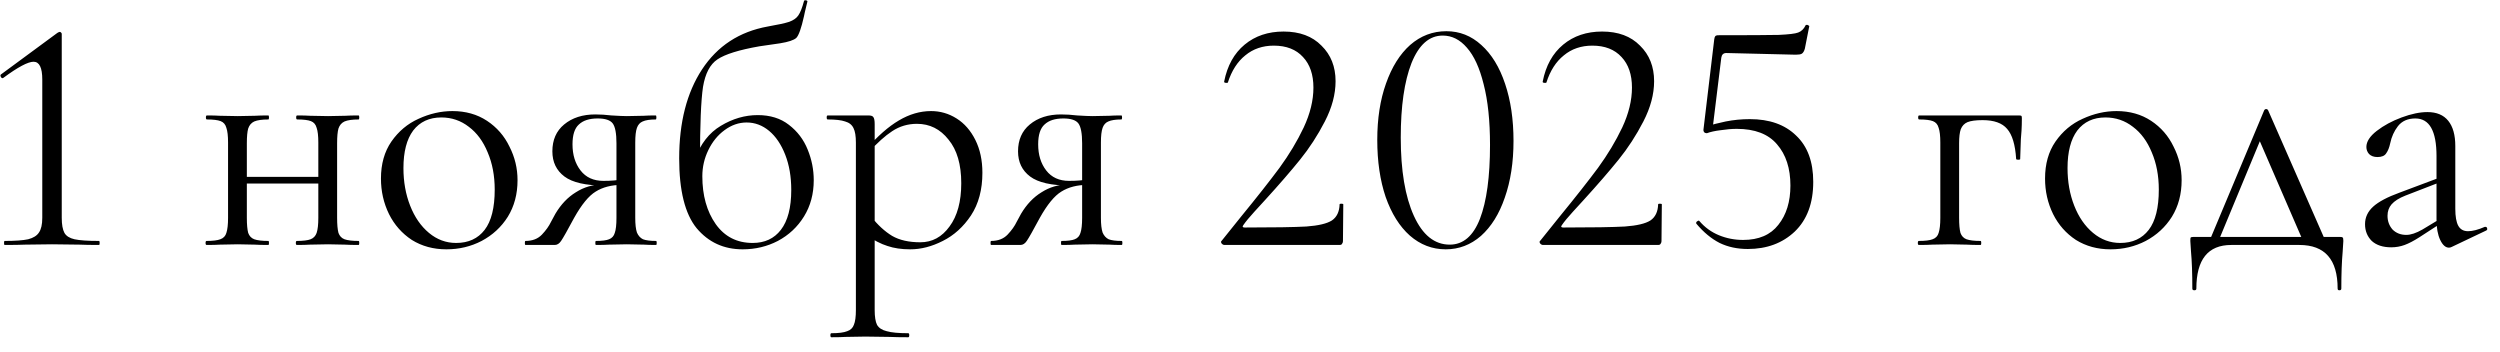 <?xml version="1.0" encoding="UTF-8"?> <svg xmlns="http://www.w3.org/2000/svg" width="149" height="21" viewBox="0 0 149 21" fill="none"><path d="M0.28 14.6C0.253 14.6 0.24 14.56 0.24 14.48C0.24 14.4 0.253 14.36 0.28 14.36C0.907 14.36 1.373 14.327 1.68 14.26C1.987 14.18 2.2 14.047 2.32 13.86C2.453 13.673 2.52 13.38 2.52 12.98V4.74C2.52 4.033 2.347 3.68 2 3.68C1.667 3.68 1.067 4 0.2 4.64L0.16 4.66C0.107 4.66 0.067 4.627 0.04 4.56C0.013 4.493 0.027 4.447 0.08 4.42L3.42 1.96C3.487 1.92 3.533 1.9 3.56 1.9C3.587 1.9 3.613 1.913 3.64 1.94C3.667 1.967 3.68 1.993 3.68 2.02V12.98C3.68 13.38 3.733 13.68 3.84 13.88C3.947 14.067 4.147 14.193 4.44 14.26C4.747 14.327 5.233 14.36 5.9 14.36C5.927 14.36 5.94 14.4 5.94 14.48C5.94 14.56 5.927 14.6 5.9 14.6C5.407 14.6 5.02 14.593 4.74 14.58L3.1 14.56L1.5 14.58C1.207 14.593 0.8 14.6 0.28 14.6ZM14.112 10.54H19.492V10.94H14.112V10.54ZM13.592 8.5C13.592 8.1 13.559 7.807 13.492 7.62C13.439 7.42 13.326 7.287 13.152 7.22C12.979 7.153 12.706 7.12 12.332 7.12C12.292 7.12 12.272 7.08 12.272 7C12.272 6.92 12.292 6.88 12.332 6.88C12.666 6.88 12.926 6.887 13.112 6.9L14.172 6.92L15.192 6.9C15.392 6.887 15.659 6.88 15.992 6.88C16.019 6.88 16.032 6.92 16.032 7C16.032 7.08 16.019 7.12 15.992 7.12C15.619 7.12 15.339 7.16 15.152 7.24C14.979 7.32 14.859 7.46 14.792 7.66C14.739 7.847 14.712 8.14 14.712 8.54V12.98C14.712 13.38 14.739 13.68 14.792 13.88C14.859 14.067 14.979 14.193 15.152 14.26C15.339 14.327 15.619 14.36 15.992 14.36C16.019 14.36 16.032 14.4 16.032 14.48C16.032 14.56 16.019 14.6 15.992 14.6C15.646 14.6 15.372 14.593 15.172 14.58L14.172 14.56L13.112 14.58C12.926 14.593 12.659 14.6 12.312 14.6C12.272 14.6 12.252 14.56 12.252 14.48C12.252 14.4 12.272 14.36 12.312 14.36C12.686 14.36 12.959 14.327 13.132 14.26C13.319 14.193 13.439 14.067 13.492 13.88C13.559 13.68 13.592 13.38 13.592 12.98V8.5ZM18.972 8.5C18.972 8.1 18.939 7.807 18.872 7.62C18.819 7.42 18.706 7.287 18.532 7.22C18.359 7.153 18.086 7.12 17.712 7.12C17.672 7.12 17.652 7.08 17.652 7C17.652 6.92 17.672 6.88 17.712 6.88C18.046 6.88 18.306 6.887 18.492 6.9L19.552 6.92L20.572 6.9C20.772 6.887 21.039 6.88 21.372 6.88C21.399 6.88 21.412 6.92 21.412 7C21.412 7.08 21.399 7.12 21.372 7.12C20.999 7.12 20.719 7.16 20.532 7.24C20.359 7.32 20.239 7.46 20.172 7.66C20.119 7.847 20.092 8.14 20.092 8.54V12.98C20.092 13.38 20.119 13.68 20.172 13.88C20.239 14.067 20.359 14.193 20.532 14.26C20.719 14.327 20.999 14.36 21.372 14.36C21.399 14.36 21.412 14.4 21.412 14.48C21.412 14.56 21.399 14.6 21.372 14.6C21.026 14.6 20.752 14.593 20.552 14.58L19.552 14.56L18.472 14.58C18.286 14.593 18.026 14.6 17.692 14.6C17.652 14.6 17.632 14.56 17.632 14.48C17.632 14.4 17.652 14.36 17.692 14.36C18.066 14.36 18.339 14.327 18.512 14.26C18.686 14.193 18.806 14.067 18.872 13.88C18.939 13.68 18.972 13.38 18.972 12.98V8.5ZM26.605 14.86C25.831 14.86 25.145 14.673 24.545 14.3C23.958 13.913 23.505 13.4 23.185 12.76C22.865 12.107 22.705 11.4 22.705 10.64C22.705 9.773 22.912 9.04 23.325 8.44C23.752 7.827 24.291 7.373 24.945 7.08C25.611 6.773 26.285 6.62 26.965 6.62C27.752 6.62 28.438 6.813 29.025 7.2C29.611 7.587 30.058 8.1 30.365 8.74C30.685 9.367 30.845 10.033 30.845 10.74C30.845 11.567 30.651 12.293 30.265 12.92C29.878 13.533 29.358 14.013 28.705 14.36C28.065 14.693 27.365 14.86 26.605 14.86ZM27.185 14.48C27.918 14.48 28.485 14.22 28.885 13.7C29.285 13.18 29.485 12.38 29.485 11.3C29.485 10.473 29.345 9.733 29.065 9.08C28.798 8.427 28.425 7.92 27.945 7.56C27.465 7.187 26.918 7 26.305 7C25.585 7 25.025 7.26 24.625 7.78C24.238 8.3 24.045 9.047 24.045 10.02C24.045 10.833 24.178 11.58 24.445 12.26C24.712 12.94 25.085 13.48 25.565 13.88C26.045 14.28 26.585 14.48 27.185 14.48ZM39.101 14.36C39.127 14.36 39.141 14.4 39.141 14.48C39.141 14.56 39.127 14.6 39.101 14.6C38.794 14.6 38.554 14.593 38.381 14.58L37.361 14.56L36.301 14.58C36.114 14.593 35.854 14.6 35.521 14.6C35.494 14.6 35.481 14.56 35.481 14.48C35.481 14.4 35.494 14.36 35.521 14.36C35.881 14.36 36.141 14.327 36.301 14.26C36.474 14.193 36.587 14.067 36.641 13.88C36.708 13.693 36.741 13.393 36.741 12.98V10.98L37.061 11.02C36.447 11.02 35.928 11.153 35.501 11.42C35.087 11.673 34.661 12.193 34.221 12.98C33.821 13.727 33.561 14.187 33.441 14.36C33.334 14.52 33.208 14.6 33.061 14.6H31.321C31.294 14.6 31.281 14.56 31.281 14.48C31.281 14.4 31.294 14.36 31.321 14.36C31.734 14.36 32.061 14.233 32.301 13.98C32.541 13.727 32.721 13.473 32.841 13.22C32.974 12.967 33.061 12.807 33.101 12.74C33.434 12.18 33.841 11.753 34.321 11.46C34.801 11.153 35.321 11 35.881 11L36.021 11.06C34.914 11.06 34.121 10.88 33.641 10.52C33.161 10.16 32.921 9.66 32.921 9.02C32.921 8.34 33.154 7.807 33.621 7.42C34.101 7.02 34.721 6.82 35.481 6.82C35.788 6.82 36.108 6.84 36.441 6.88C36.867 6.907 37.174 6.92 37.361 6.92L38.361 6.9C38.534 6.887 38.774 6.88 39.081 6.88C39.108 6.88 39.121 6.92 39.121 7C39.121 7.08 39.108 7.12 39.081 7.12C38.734 7.12 38.474 7.16 38.301 7.24C38.141 7.307 38.028 7.433 37.961 7.62C37.894 7.807 37.861 8.1 37.861 8.5V12.98C37.861 13.367 37.894 13.66 37.961 13.86C38.041 14.047 38.161 14.18 38.321 14.26C38.494 14.327 38.754 14.36 39.101 14.36ZM34.121 8.6C34.121 9.227 34.281 9.747 34.601 10.16C34.921 10.573 35.374 10.78 35.961 10.78C36.428 10.78 36.814 10.747 37.121 10.68L36.741 10.84V8.54C36.741 7.953 36.667 7.56 36.521 7.36C36.374 7.16 36.074 7.06 35.621 7.06C35.127 7.06 34.754 7.18 34.501 7.42C34.248 7.647 34.121 8.04 34.121 8.6ZM44.259 14.86C43.139 14.86 42.225 14.44 41.519 13.6C40.825 12.747 40.479 11.36 40.479 9.44C40.479 7.293 40.932 5.527 41.839 4.14C42.759 2.74 44.065 1.887 45.759 1.58C46.372 1.473 46.799 1.38 47.039 1.3C47.292 1.207 47.472 1.08 47.579 0.92C47.699 0.747 47.812 0.46 47.919 0.06C47.932 0.02 47.972 0.007 48.039 0.02C48.105 0.033 48.132 0.06 48.119 0.1C47.985 0.647 47.919 0.933 47.919 0.96C47.759 1.68 47.605 2.113 47.459 2.26C47.312 2.393 46.992 2.5 46.499 2.58C46.019 2.647 45.605 2.707 45.259 2.76C44.045 2.973 43.212 3.233 42.759 3.54C42.319 3.833 42.032 4.38 41.899 5.18C41.779 5.98 41.719 7.447 41.719 9.58L41.419 9.48C41.752 8.573 42.265 7.913 42.959 7.5C43.665 7.073 44.399 6.86 45.159 6.86C45.905 6.86 46.525 7.053 47.019 7.44C47.525 7.827 47.899 8.32 48.139 8.92C48.379 9.507 48.499 10.113 48.499 10.74C48.499 11.553 48.305 12.273 47.919 12.9C47.532 13.527 47.012 14.013 46.359 14.36C45.719 14.693 45.019 14.86 44.259 14.86ZM44.859 14.48C45.579 14.48 46.139 14.22 46.539 13.7C46.952 13.167 47.159 12.373 47.159 11.32C47.159 10.533 47.039 9.833 46.799 9.22C46.559 8.607 46.239 8.133 45.839 7.8C45.439 7.467 44.992 7.3 44.499 7.3C44.032 7.3 43.592 7.453 43.179 7.76C42.779 8.053 42.459 8.447 42.219 8.94C41.979 9.433 41.859 9.953 41.859 10.5C41.859 11.647 42.125 12.6 42.659 13.36C43.192 14.107 43.925 14.48 44.859 14.48ZM49.551 20.1C49.511 20.1 49.491 20.06 49.491 19.98C49.491 19.9 49.511 19.86 49.551 19.86C49.978 19.86 50.291 19.82 50.491 19.74C50.691 19.673 50.825 19.547 50.891 19.36C50.971 19.173 51.011 18.88 51.011 18.48V8.5C51.011 8.113 50.965 7.827 50.871 7.64C50.778 7.44 50.611 7.307 50.371 7.24C50.145 7.16 49.798 7.12 49.331 7.12C49.291 7.12 49.271 7.08 49.271 7C49.271 6.92 49.291 6.88 49.331 6.88H51.751C51.911 6.88 52.011 6.913 52.051 6.98C52.105 7.047 52.131 7.187 52.131 7.4V18.48C52.131 18.88 52.178 19.173 52.271 19.36C52.378 19.547 52.571 19.673 52.851 19.74C53.131 19.82 53.558 19.86 54.131 19.86C54.171 19.86 54.191 19.9 54.191 19.98C54.191 20.06 54.171 20.1 54.131 20.1C53.665 20.1 53.298 20.093 53.031 20.08L51.571 20.06L50.391 20.08C50.191 20.093 49.911 20.1 49.551 20.1ZM54.251 14.86C53.731 14.86 53.278 14.793 52.891 14.66C52.505 14.54 52.078 14.32 51.611 14L51.911 12.9C52.311 13.407 52.731 13.793 53.171 14.06C53.611 14.313 54.171 14.44 54.851 14.44C55.558 14.44 56.138 14.127 56.591 13.5C57.058 12.873 57.291 12.013 57.291 10.92C57.291 9.8 57.038 8.933 56.531 8.32C56.038 7.693 55.411 7.38 54.651 7.38C54.105 7.38 53.611 7.527 53.171 7.82C52.745 8.1 52.291 8.507 51.811 9.04L51.631 8.88C52.311 8.107 52.958 7.54 53.571 7.18C54.198 6.807 54.838 6.62 55.491 6.62C56.038 6.62 56.545 6.767 57.011 7.06C57.478 7.353 57.851 7.78 58.131 8.34C58.411 8.9 58.551 9.553 58.551 10.3C58.551 11.3 58.325 12.147 57.871 12.84C57.418 13.52 56.858 14.027 56.191 14.36C55.538 14.693 54.891 14.86 54.251 14.86ZM66.855 14.36C66.881 14.36 66.895 14.4 66.895 14.48C66.895 14.56 66.881 14.6 66.855 14.6C66.548 14.6 66.308 14.593 66.135 14.58L65.115 14.56L64.055 14.58C63.868 14.593 63.608 14.6 63.275 14.6C63.248 14.6 63.235 14.56 63.235 14.48C63.235 14.4 63.248 14.36 63.275 14.36C63.635 14.36 63.895 14.327 64.055 14.26C64.228 14.193 64.341 14.067 64.395 13.88C64.461 13.693 64.495 13.393 64.495 12.98V10.98L64.815 11.02C64.201 11.02 63.681 11.153 63.255 11.42C62.841 11.673 62.415 12.193 61.975 12.98C61.575 13.727 61.315 14.187 61.195 14.36C61.088 14.52 60.961 14.6 60.815 14.6H59.075C59.048 14.6 59.035 14.56 59.035 14.48C59.035 14.4 59.048 14.36 59.075 14.36C59.488 14.36 59.815 14.233 60.055 13.98C60.295 13.727 60.475 13.473 60.595 13.22C60.728 12.967 60.815 12.807 60.855 12.74C61.188 12.18 61.595 11.753 62.075 11.46C62.555 11.153 63.075 11 63.635 11L63.775 11.06C62.668 11.06 61.875 10.88 61.395 10.52C60.915 10.16 60.675 9.66 60.675 9.02C60.675 8.34 60.908 7.807 61.375 7.42C61.855 7.02 62.475 6.82 63.235 6.82C63.541 6.82 63.861 6.84 64.195 6.88C64.621 6.907 64.928 6.92 65.115 6.92L66.115 6.9C66.288 6.887 66.528 6.88 66.835 6.88C66.861 6.88 66.875 6.92 66.875 7C66.875 7.08 66.861 7.12 66.835 7.12C66.488 7.12 66.228 7.16 66.055 7.24C65.895 7.307 65.781 7.433 65.715 7.62C65.648 7.807 65.615 8.1 65.615 8.5V12.98C65.615 13.367 65.648 13.66 65.715 13.86C65.795 14.047 65.915 14.18 66.075 14.26C66.248 14.327 66.508 14.36 66.855 14.36ZM61.875 8.6C61.875 9.227 62.035 9.747 62.355 10.16C62.675 10.573 63.128 10.78 63.715 10.78C64.181 10.78 64.568 10.747 64.875 10.68L64.495 10.84V8.54C64.495 7.953 64.421 7.56 64.275 7.36C64.128 7.16 63.828 7.06 63.375 7.06C62.881 7.06 62.508 7.18 62.255 7.42C62.001 7.647 61.875 8.04 61.875 8.6ZM72.98 14.6C72.913 14.6 72.853 14.567 72.8 14.5C72.76 14.433 72.767 14.38 72.82 14.34L73.96 12.92C74.92 11.747 75.687 10.773 76.26 10C76.834 9.213 77.314 8.413 77.7 7.6C78.087 6.773 78.28 5.98 78.28 5.22C78.28 4.447 78.073 3.84 77.66 3.4C77.247 2.947 76.667 2.72 75.92 2.72C75.254 2.72 74.687 2.913 74.22 3.3C73.754 3.673 73.407 4.213 73.18 4.92C73.18 4.933 73.153 4.94 73.1 4.94C72.993 4.94 72.947 4.913 72.96 4.86C73.147 3.913 73.553 3.18 74.18 2.66C74.807 2.14 75.58 1.88 76.5 1.88C77.46 1.88 78.213 2.16 78.76 2.72C79.32 3.267 79.6 3.973 79.6 4.84C79.6 5.613 79.387 6.413 78.96 7.24C78.534 8.067 78.04 8.827 77.48 9.52C76.92 10.213 76.227 11.013 75.4 11.92C75.28 12.053 75.067 12.287 74.76 12.62C74.467 12.94 74.247 13.207 74.1 13.42C74.034 13.513 74.06 13.56 74.18 13.56C75.913 13.56 77.14 13.54 77.86 13.5C78.58 13.447 79.087 13.327 79.38 13.14C79.674 12.94 79.827 12.62 79.84 12.18C79.84 12.153 79.874 12.14 79.94 12.14C80.02 12.14 80.06 12.153 80.06 12.18L80.04 14.38C80.04 14.433 80.02 14.487 79.98 14.54C79.954 14.58 79.913 14.6 79.86 14.6H72.98ZM86.165 14.86C85.365 14.86 84.652 14.587 84.025 14.04C83.412 13.493 82.932 12.727 82.585 11.74C82.252 10.753 82.085 9.62 82.085 8.34C82.085 7.073 82.258 5.953 82.605 4.98C82.952 3.993 83.432 3.227 84.045 2.68C84.672 2.133 85.392 1.86 86.205 1.86C86.992 1.86 87.685 2.133 88.285 2.68C88.898 3.227 89.372 4 89.705 5C90.038 5.987 90.205 7.12 90.205 8.4C90.205 9.667 90.032 10.793 89.685 11.78C89.352 12.753 88.878 13.513 88.265 14.06C87.652 14.593 86.952 14.86 86.165 14.86ZM86.405 14.58C87.205 14.58 87.805 14.067 88.205 13.04C88.605 12 88.805 10.533 88.805 8.64C88.805 7.2 88.678 5.993 88.425 5.02C88.185 4.047 87.852 3.32 87.425 2.84C87.012 2.36 86.532 2.12 85.985 2.12C85.185 2.12 84.565 2.667 84.125 3.76C83.698 4.853 83.485 6.333 83.485 8.2C83.485 10.16 83.745 11.713 84.265 12.86C84.785 14.007 85.498 14.58 86.405 14.58ZM91.965 14.6C91.898 14.6 91.838 14.567 91.785 14.5C91.745 14.433 91.751 14.38 91.805 14.34L92.945 12.92C93.905 11.747 94.671 10.773 95.245 10C95.818 9.213 96.298 8.413 96.685 7.6C97.071 6.773 97.265 5.98 97.265 5.22C97.265 4.447 97.058 3.84 96.645 3.4C96.231 2.947 95.651 2.72 94.905 2.72C94.238 2.72 93.671 2.913 93.205 3.3C92.738 3.673 92.391 4.213 92.165 4.92C92.165 4.933 92.138 4.94 92.085 4.94C91.978 4.94 91.931 4.913 91.945 4.86C92.131 3.913 92.538 3.18 93.165 2.66C93.791 2.14 94.565 1.88 95.485 1.88C96.445 1.88 97.198 2.16 97.745 2.72C98.305 3.267 98.585 3.973 98.585 4.84C98.585 5.613 98.371 6.413 97.945 7.24C97.518 8.067 97.025 8.827 96.465 9.52C95.905 10.213 95.211 11.013 94.385 11.92C94.265 12.053 94.051 12.287 93.745 12.62C93.451 12.94 93.231 13.207 93.085 13.42C93.018 13.513 93.045 13.56 93.165 13.56C94.898 13.56 96.125 13.54 96.845 13.5C97.565 13.447 98.071 13.327 98.365 13.14C98.658 12.94 98.811 12.62 98.825 12.18C98.825 12.153 98.858 12.14 98.925 12.14C99.005 12.14 99.045 12.153 99.045 12.18L99.025 14.38C99.025 14.433 99.005 14.487 98.965 14.54C98.938 14.58 98.898 14.6 98.845 14.6H91.965ZM101.729 7.94C101.663 7.94 101.609 7.92 101.569 7.88C101.529 7.827 101.516 7.767 101.529 7.7L102.169 2.34C102.183 2.247 102.203 2.187 102.229 2.16C102.256 2.12 102.323 2.1 102.429 2.1C104.229 2.1 105.423 2.093 106.009 2.08C106.609 2.053 106.996 2.007 107.169 1.94C107.356 1.873 107.503 1.733 107.609 1.52C107.609 1.493 107.636 1.48 107.689 1.48C107.729 1.48 107.763 1.493 107.789 1.52C107.829 1.533 107.843 1.553 107.829 1.58L107.569 2.9C107.529 3.047 107.469 3.147 107.389 3.2C107.323 3.24 107.203 3.26 107.029 3.26L102.889 3.16C102.716 3.16 102.616 3.253 102.589 3.44L102.069 7.68L101.729 7.94ZM101.289 13.18C101.609 13.553 101.996 13.833 102.449 14.02C102.903 14.207 103.383 14.3 103.889 14.3C104.823 14.3 105.523 14 105.989 13.4C106.469 12.8 106.709 12.02 106.709 11.06C106.709 10.033 106.443 9.213 105.909 8.6C105.389 7.987 104.589 7.68 103.509 7.68C103.216 7.68 102.896 7.707 102.549 7.76C102.216 7.8 101.943 7.86 101.729 7.94C101.716 7.94 101.709 7.927 101.709 7.9C101.709 7.833 101.716 7.767 101.729 7.7C101.756 7.62 101.776 7.56 101.789 7.52C102.043 7.427 102.396 7.333 102.849 7.24C103.316 7.147 103.796 7.1 104.289 7.1C105.463 7.1 106.383 7.427 107.049 8.08C107.729 8.72 108.069 9.64 108.069 10.84C108.069 12.107 107.703 13.093 106.969 13.8C106.236 14.493 105.303 14.84 104.169 14.84C103.543 14.84 102.983 14.72 102.489 14.48C101.996 14.227 101.536 13.847 101.109 13.34L101.089 13.3C101.089 13.247 101.116 13.207 101.169 13.18C101.223 13.14 101.263 13.14 101.289 13.18ZM120.343 6.88C120.423 6.88 120.47 6.893 120.483 6.92C120.496 6.933 120.503 6.98 120.503 7.06C120.503 7.327 120.496 7.567 120.483 7.78C120.47 7.98 120.456 8.153 120.443 8.3L120.403 9.48C120.403 9.507 120.363 9.52 120.283 9.52C120.216 9.52 120.176 9.507 120.163 9.48C120.11 8.627 119.93 8.027 119.623 7.68C119.33 7.333 118.843 7.16 118.163 7.16C117.763 7.16 117.463 7.2 117.263 7.28C117.076 7.36 116.943 7.5 116.863 7.7C116.796 7.887 116.763 8.167 116.763 8.54V12.98C116.763 13.38 116.79 13.68 116.843 13.88C116.91 14.067 117.03 14.193 117.203 14.26C117.39 14.327 117.67 14.36 118.043 14.36C118.07 14.36 118.083 14.4 118.083 14.48C118.083 14.56 118.07 14.6 118.043 14.6C117.696 14.6 117.423 14.593 117.223 14.58L116.223 14.56L115.163 14.58C114.976 14.593 114.71 14.6 114.363 14.6C114.323 14.6 114.303 14.56 114.303 14.48C114.303 14.4 114.323 14.36 114.363 14.36C114.736 14.36 115.01 14.327 115.183 14.26C115.37 14.193 115.49 14.067 115.543 13.88C115.61 13.68 115.643 13.38 115.643 12.98V8.5C115.643 8.1 115.61 7.807 115.543 7.62C115.49 7.42 115.376 7.287 115.203 7.22C115.03 7.153 114.756 7.12 114.383 7.12C114.343 7.12 114.323 7.08 114.323 7C114.323 6.92 114.343 6.88 114.383 6.88H120.343ZM125.785 14.86C125.011 14.86 124.325 14.673 123.725 14.3C123.138 13.913 122.685 13.4 122.365 12.76C122.045 12.107 121.885 11.4 121.885 10.64C121.885 9.773 122.091 9.04 122.505 8.44C122.931 7.827 123.471 7.373 124.125 7.08C124.791 6.773 125.465 6.62 126.145 6.62C126.931 6.62 127.618 6.813 128.205 7.2C128.791 7.587 129.238 8.1 129.545 8.74C129.865 9.367 130.025 10.033 130.025 10.74C130.025 11.567 129.831 12.293 129.445 12.92C129.058 13.533 128.538 14.013 127.885 14.36C127.245 14.693 126.545 14.86 125.785 14.86ZM126.365 14.48C127.098 14.48 127.665 14.22 128.065 13.7C128.465 13.18 128.665 12.38 128.665 11.3C128.665 10.473 128.525 9.733 128.245 9.08C127.978 8.427 127.605 7.92 127.125 7.56C126.645 7.187 126.098 7 125.485 7C124.765 7 124.205 7.26 123.805 7.78C123.418 8.3 123.225 9.047 123.225 10.02C123.225 10.833 123.358 11.58 123.625 12.26C123.891 12.94 124.265 13.48 124.745 13.88C125.225 14.28 125.765 14.48 126.365 14.48ZM134.943 6.58C134.97 6.527 135.01 6.5 135.063 6.5C135.117 6.5 135.157 6.527 135.183 6.58L138.703 14.6H137.363L134.583 8.18L135.043 7.56L132.123 14.6H131.583L134.943 6.58ZM130.663 17.2C130.663 16.307 130.637 15.567 130.583 14.98C130.557 14.66 130.543 14.453 130.543 14.36C130.543 14.24 130.55 14.173 130.563 14.16C130.59 14.133 130.65 14.12 130.743 14.12H139.463C139.557 14.12 139.61 14.133 139.623 14.16C139.65 14.173 139.663 14.24 139.663 14.36C139.663 14.44 139.65 14.653 139.623 15C139.57 15.587 139.543 16.32 139.543 17.2C139.543 17.267 139.503 17.3 139.423 17.3C139.357 17.3 139.323 17.267 139.323 17.2C139.323 15.467 138.563 14.6 137.043 14.6H132.983C131.597 14.6 130.903 15.467 130.903 17.2C130.903 17.267 130.863 17.3 130.783 17.3C130.703 17.3 130.663 17.267 130.663 17.2ZM146.116 14.72C146.063 14.747 146.01 14.76 145.956 14.76C145.756 14.76 145.583 14.607 145.436 14.3C145.29 13.993 145.216 13.587 145.216 13.08V9.3C145.216 7.807 144.796 7.06 143.956 7.06C143.503 7.06 143.156 7.213 142.916 7.52C142.69 7.813 142.536 8.153 142.456 8.54C142.403 8.793 142.323 8.993 142.216 9.14C142.123 9.287 141.95 9.36 141.696 9.36C141.483 9.36 141.316 9.3 141.196 9.18C141.09 9.06 141.036 8.92 141.036 8.76C141.036 8.44 141.243 8.12 141.656 7.8C142.07 7.48 142.563 7.213 143.136 7C143.71 6.787 144.223 6.68 144.676 6.68C145.223 6.68 145.636 6.853 145.916 7.2C146.196 7.547 146.336 8.047 146.336 8.7V12.44C146.336 12.907 146.396 13.247 146.516 13.46C146.636 13.673 146.83 13.78 147.096 13.78C147.363 13.78 147.696 13.693 148.096 13.52H148.136C148.19 13.52 148.223 13.553 148.236 13.62C148.25 13.673 148.23 13.713 148.176 13.74L146.116 14.72ZM142.516 14.74C142.023 14.74 141.636 14.613 141.356 14.36C141.09 14.093 140.956 13.76 140.956 13.36C140.956 12.96 141.116 12.613 141.436 12.32C141.756 12.027 142.283 11.747 143.016 11.48L145.416 10.58L145.476 10.84L143.356 11.66C142.983 11.807 142.71 11.98 142.536 12.18C142.376 12.367 142.296 12.593 142.296 12.86C142.296 13.18 142.396 13.453 142.596 13.68C142.81 13.893 143.083 14 143.416 14C143.683 14 144.003 13.893 144.376 13.68L145.636 12.92L145.676 13.18L144.196 14.14C143.863 14.353 143.57 14.507 143.316 14.6C143.063 14.693 142.796 14.74 142.516 14.74Z" fill="black"></path></svg> 
